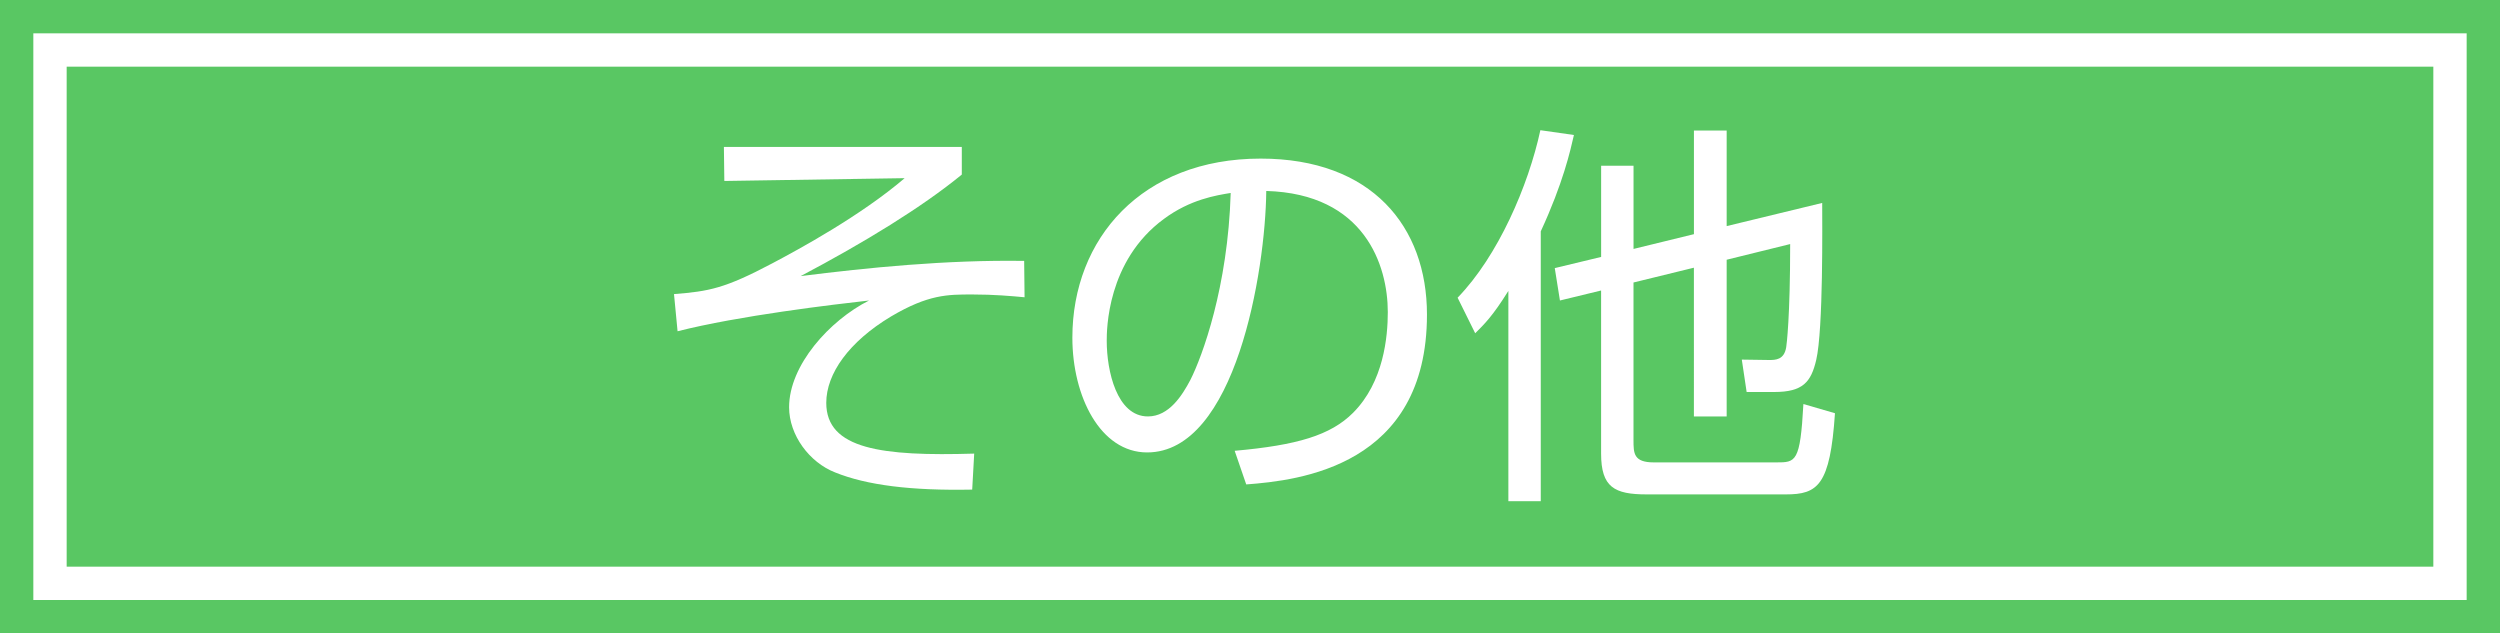 <?xml version="1.0" encoding="utf-8"?>
<!-- Generator: Adobe Illustrator 16.0.0, SVG Export Plug-In . SVG Version: 6.00 Build 0)  -->
<!DOCTYPE svg PUBLIC "-//W3C//DTD SVG 1.1//EN" "http://www.w3.org/Graphics/SVG/1.1/DTD/svg11.dtd">
<svg version="1.1" id="レイヤー_1" xmlns="http://www.w3.org/2000/svg" xmlns:xlink="http://www.w3.org/1999/xlink" x="0px"
	 y="0px" width="75px" height="19px" viewBox="0 0 75 19" enable-background="new 0 0 75 19" xml:space="preserve">
<rect fill="#59C763" width="75" height="19"/>
<path fill="#FFFFFF" d="M1,1v17h73V1H1z M73,17H2V2h71V17z"/>
<g>
	<path fill="#FFFFFF" d="M28.854,4.409v0.828c-1.199,0.983-2.927,2.039-4.834,3.046c1.991-0.252,4.378-0.492,6.705-0.456
		l0.012,1.091c-0.384-0.036-0.912-0.084-1.571-0.084c-0.743,0-1.319,0-2.435,0.66c-1.26,0.756-1.943,1.715-1.943,2.591
		c0,1.391,1.668,1.607,4.438,1.523l-0.06,1.08c-1.835,0.036-3.166-0.132-4.114-0.516c-0.768-0.3-1.379-1.116-1.379-1.955
		c0-1.259,1.212-2.603,2.398-3.202c-1.066,0.12-3.909,0.456-5.744,0.923L20.22,8.823c1.055-0.084,1.522-0.168,2.949-0.923
		c0.816-0.432,2.65-1.427,3.971-2.555L21.73,5.429l-0.013-1.02H28.854z"/>
	<path fill="#FFFFFF" d="M37.04,13.524c1.884-0.168,2.879-0.468,3.551-1.139c0.923-0.923,1.043-2.291,1.043-3.022
		c0-1.403-0.695-3.55-3.646-3.634c-0.024,2.411-0.924,7.844-3.574,7.844c-1.403,0-2.243-1.679-2.243-3.442
		c0-2.974,2.087-5.373,5.648-5.373c3.335,0,4.99,2.039,4.99,4.678c0,4.557-3.838,4.977-5.422,5.097L37.04,13.524z M34.917,6.568
		c-1.715,1.259-1.715,3.346-1.715,3.658c0,0.899,0.301,2.267,1.236,2.267c0.635,0,1.031-0.636,1.271-1.091
		c0.36-0.708,1.128-2.794,1.212-5.613C36.489,5.86,35.709,5.98,34.917,6.568z"/>
	<path fill="#FFFFFF" d="M46.223,15.036h-0.972V8.727c-0.479,0.768-0.72,0.996-0.995,1.271l-0.528-1.067
		c1.212-1.248,2.123-3.358,2.483-5.025l1.007,0.144c-0.107,0.468-0.323,1.439-0.995,2.891V15.036z M49.005,13.2
		c0,0.396,0,0.672,0.611,0.672h3.671c0.587,0,0.719,0,0.815-1.751l0.947,0.276c-0.145,2.17-0.516,2.435-1.476,2.435H49.4
		c-0.971,0-1.367-0.216-1.367-1.224V8.715l-1.235,0.3l-0.155-0.972l1.391-0.335V4.973h0.972v2.495l1.812-0.443V3.917H51.8v2.866
		l2.866-0.695c0,0.576,0.036,3.79-0.18,4.713c-0.156,0.66-0.396,0.959-1.26,0.959h-0.827l-0.145-0.972l0.815,0.012
		c0.192,0,0.456,0,0.517-0.384c0.012-0.072,0.119-0.888,0.119-3.094L51.8,7.792v4.701h-0.983V8.031l-1.812,0.444V13.2z"/>
</g>
</svg>
